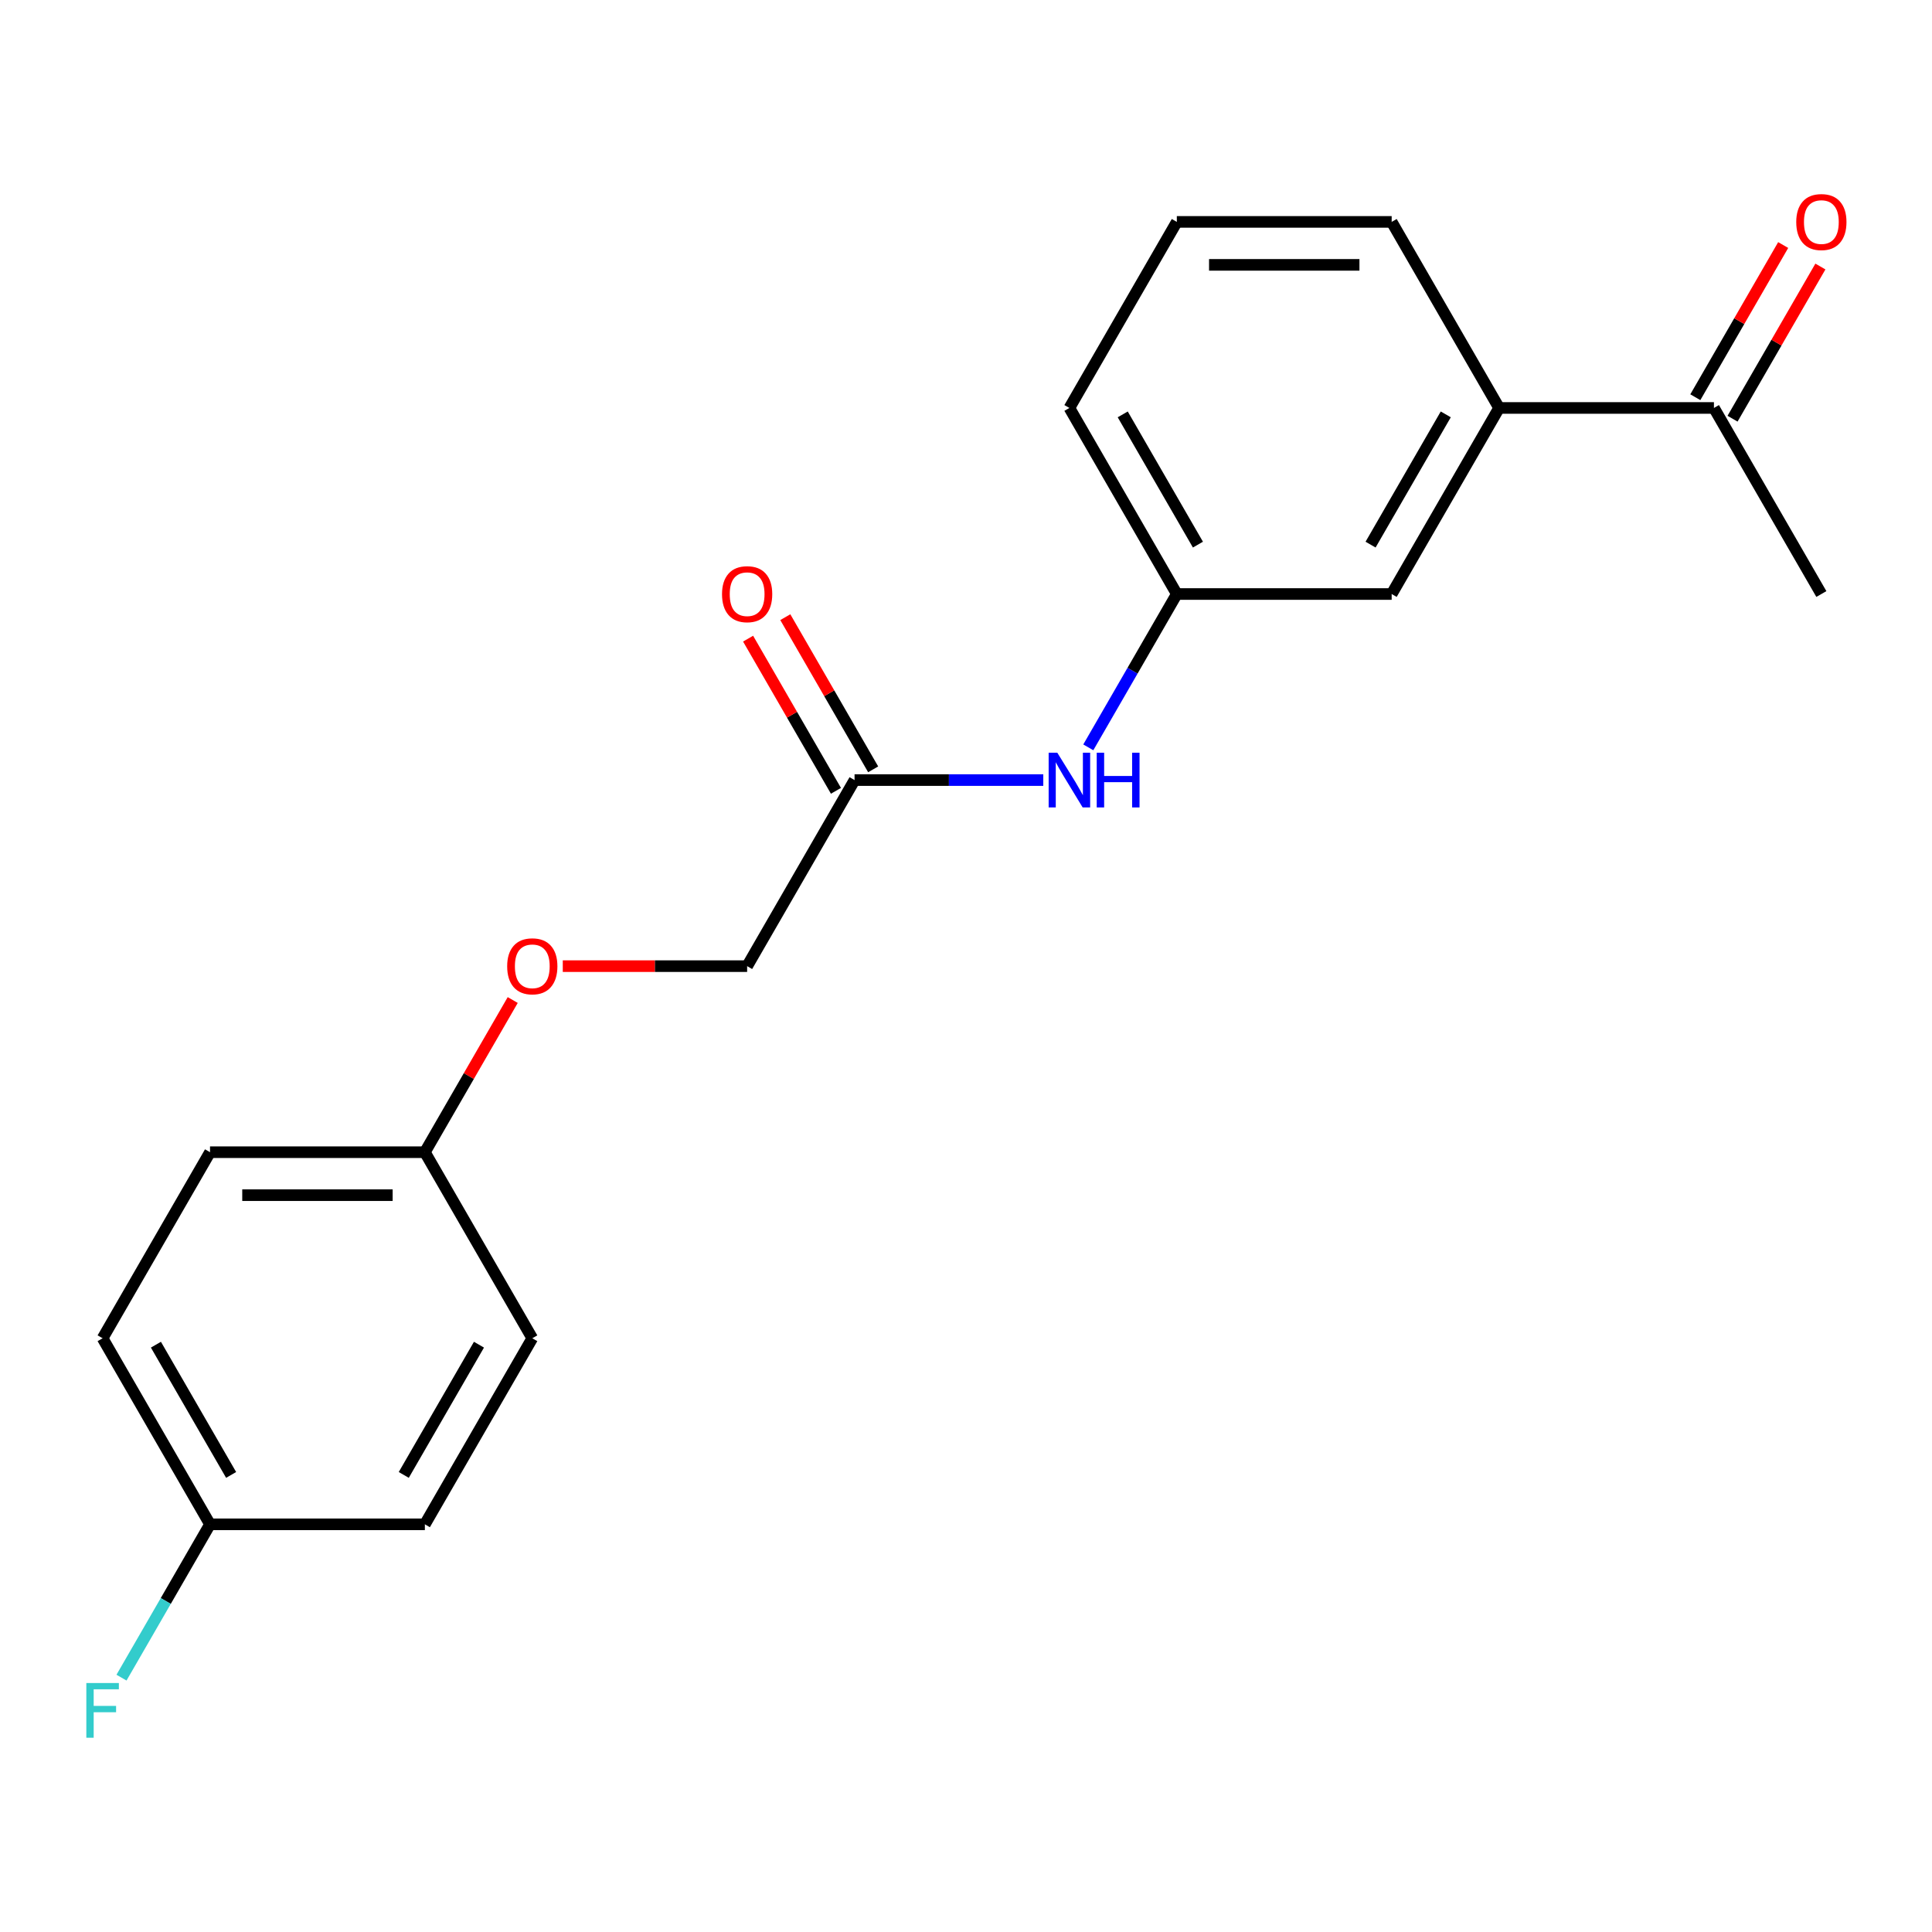 <?xml version='1.0' encoding='iso-8859-1'?>
<svg version='1.1' baseProfile='full'
              xmlns='http://www.w3.org/2000/svg'
                      xmlns:rdkit='http://www.rdkit.org/xml'
                      xmlns:xlink='http://www.w3.org/1999/xlink'
                  xml:space='preserve'
width='1000px' height='1000px' viewBox='0 0 1000 1000'>
<!-- END OF HEADER -->
<rect style='opacity:1.0;fill:#FFFFFF;stroke:none' width='1000' height='1000' x='0' y='0'> </rect>
<path class='bond-1' d='M 442.317,403.768 L 491.159,403.768' style='fill:none;fill-rule:evenodd;stroke:#000000;stroke-width:6px;stroke-linecap:butt;stroke-linejoin:miter;stroke-opacity:1' />
<path class='bond-1' d='M 491.159,403.768 L 540.001,403.768' style='fill:none;fill-rule:evenodd;stroke:#0000FF;stroke-width:6px;stroke-linecap:butt;stroke-linejoin:miter;stroke-opacity:1' />
<path class='bond-5' d='M 451.948,398.208 L 429.21,358.825' style='fill:none;fill-rule:evenodd;stroke:#000000;stroke-width:6px;stroke-linecap:butt;stroke-linejoin:miter;stroke-opacity:1' />
<path class='bond-5' d='M 429.21,358.825 L 406.473,319.443' style='fill:none;fill-rule:evenodd;stroke:#FF0000;stroke-width:6px;stroke-linecap:butt;stroke-linejoin:miter;stroke-opacity:1' />
<path class='bond-5' d='M 432.687,409.328 L 409.949,369.945' style='fill:none;fill-rule:evenodd;stroke:#000000;stroke-width:6px;stroke-linecap:butt;stroke-linejoin:miter;stroke-opacity:1' />
<path class='bond-5' d='M 409.949,369.945 L 387.212,330.563' style='fill:none;fill-rule:evenodd;stroke:#FF0000;stroke-width:6px;stroke-linecap:butt;stroke-linejoin:miter;stroke-opacity:1' />
<path class='bond-8' d='M 442.317,403.768 L 386.716,500.073' style='fill:none;fill-rule:evenodd;stroke:#000000;stroke-width:6px;stroke-linecap:butt;stroke-linejoin:miter;stroke-opacity:1' />
<path class='bond-0' d='M 775.928,211.158 L 720.326,307.463' style='fill:none;fill-rule:evenodd;stroke:#000000;stroke-width:6px;stroke-linecap:butt;stroke-linejoin:miter;stroke-opacity:1' />
<path class='bond-0' d='M 748.326,214.483 L 709.405,281.897' style='fill:none;fill-rule:evenodd;stroke:#000000;stroke-width:6px;stroke-linecap:butt;stroke-linejoin:miter;stroke-opacity:1' />
<path class='bond-2' d='M 775.928,211.158 L 887.131,211.158' style='fill:none;fill-rule:evenodd;stroke:#000000;stroke-width:6px;stroke-linecap:butt;stroke-linejoin:miter;stroke-opacity:1' />
<path class='bond-21' d='M 775.928,211.158 L 720.326,114.853' style='fill:none;fill-rule:evenodd;stroke:#000000;stroke-width:6px;stroke-linecap:butt;stroke-linejoin:miter;stroke-opacity:1' />
<path class='bond-4' d='M 563.301,386.828 L 586.212,347.145' style='fill:none;fill-rule:evenodd;stroke:#0000FF;stroke-width:6px;stroke-linecap:butt;stroke-linejoin:miter;stroke-opacity:1' />
<path class='bond-4' d='M 586.212,347.145 L 609.122,307.463' style='fill:none;fill-rule:evenodd;stroke:#000000;stroke-width:6px;stroke-linecap:butt;stroke-linejoin:miter;stroke-opacity:1' />
<path class='bond-6' d='M 896.761,216.718 L 919.499,177.336' style='fill:none;fill-rule:evenodd;stroke:#000000;stroke-width:6px;stroke-linecap:butt;stroke-linejoin:miter;stroke-opacity:1' />
<path class='bond-6' d='M 919.499,177.336 L 942.236,137.953' style='fill:none;fill-rule:evenodd;stroke:#FF0000;stroke-width:6px;stroke-linecap:butt;stroke-linejoin:miter;stroke-opacity:1' />
<path class='bond-6' d='M 877.5,205.598 L 900.238,166.215' style='fill:none;fill-rule:evenodd;stroke:#000000;stroke-width:6px;stroke-linecap:butt;stroke-linejoin:miter;stroke-opacity:1' />
<path class='bond-6' d='M 900.238,166.215 L 922.975,126.833' style='fill:none;fill-rule:evenodd;stroke:#FF0000;stroke-width:6px;stroke-linecap:butt;stroke-linejoin:miter;stroke-opacity:1' />
<path class='bond-19' d='M 887.131,211.158 L 942.733,307.463' style='fill:none;fill-rule:evenodd;stroke:#000000;stroke-width:6px;stroke-linecap:butt;stroke-linejoin:miter;stroke-opacity:1' />
<path class='bond-3' d='M 720.326,307.463 L 609.122,307.463' style='fill:none;fill-rule:evenodd;stroke:#000000;stroke-width:6px;stroke-linecap:butt;stroke-linejoin:miter;stroke-opacity:1' />
<path class='bond-18' d='M 609.122,307.463 L 553.521,211.158' style='fill:none;fill-rule:evenodd;stroke:#000000;stroke-width:6px;stroke-linecap:butt;stroke-linejoin:miter;stroke-opacity:1' />
<path class='bond-18' d='M 620.043,281.897 L 581.122,214.483' style='fill:none;fill-rule:evenodd;stroke:#000000;stroke-width:6px;stroke-linecap:butt;stroke-linejoin:miter;stroke-opacity:1' />
<path class='bond-7' d='M 291.292,500.073 L 339.004,500.073' style='fill:none;fill-rule:evenodd;stroke:#FF0000;stroke-width:6px;stroke-linecap:butt;stroke-linejoin:miter;stroke-opacity:1' />
<path class='bond-7' d='M 339.004,500.073 L 386.716,500.073' style='fill:none;fill-rule:evenodd;stroke:#000000;stroke-width:6px;stroke-linecap:butt;stroke-linejoin:miter;stroke-opacity:1' />
<path class='bond-9' d='M 265.386,517.613 L 242.648,556.995' style='fill:none;fill-rule:evenodd;stroke:#FF0000;stroke-width:6px;stroke-linecap:butt;stroke-linejoin:miter;stroke-opacity:1' />
<path class='bond-9' d='M 242.648,556.995 L 219.911,596.378' style='fill:none;fill-rule:evenodd;stroke:#000000;stroke-width:6px;stroke-linecap:butt;stroke-linejoin:miter;stroke-opacity:1' />
<path class='bond-12' d='M 219.911,596.378 L 275.512,692.683' style='fill:none;fill-rule:evenodd;stroke:#000000;stroke-width:6px;stroke-linecap:butt;stroke-linejoin:miter;stroke-opacity:1' />
<path class='bond-13' d='M 219.911,596.378 L 108.707,596.378' style='fill:none;fill-rule:evenodd;stroke:#000000;stroke-width:6px;stroke-linecap:butt;stroke-linejoin:miter;stroke-opacity:1' />
<path class='bond-13' d='M 203.23,618.618 L 125.388,618.618' style='fill:none;fill-rule:evenodd;stroke:#000000;stroke-width:6px;stroke-linecap:butt;stroke-linejoin:miter;stroke-opacity:1' />
<path class='bond-10' d='M 108.707,788.988 L 53.106,692.683' style='fill:none;fill-rule:evenodd;stroke:#000000;stroke-width:6px;stroke-linecap:butt;stroke-linejoin:miter;stroke-opacity:1' />
<path class='bond-10' d='M 119.628,763.421 L 80.707,696.008' style='fill:none;fill-rule:evenodd;stroke:#000000;stroke-width:6px;stroke-linecap:butt;stroke-linejoin:miter;stroke-opacity:1' />
<path class='bond-11' d='M 108.707,788.988 L 85.797,828.67' style='fill:none;fill-rule:evenodd;stroke:#000000;stroke-width:6px;stroke-linecap:butt;stroke-linejoin:miter;stroke-opacity:1' />
<path class='bond-11' d='M 85.797,828.67 L 62.886,868.352' style='fill:none;fill-rule:evenodd;stroke:#33CCCC;stroke-width:6px;stroke-linecap:butt;stroke-linejoin:miter;stroke-opacity:1' />
<path class='bond-20' d='M 108.707,788.988 L 219.911,788.988' style='fill:none;fill-rule:evenodd;stroke:#000000;stroke-width:6px;stroke-linecap:butt;stroke-linejoin:miter;stroke-opacity:1' />
<path class='bond-14' d='M 275.512,692.683 L 219.911,788.988' style='fill:none;fill-rule:evenodd;stroke:#000000;stroke-width:6px;stroke-linecap:butt;stroke-linejoin:miter;stroke-opacity:1' />
<path class='bond-14' d='M 247.911,696.008 L 208.99,763.421' style='fill:none;fill-rule:evenodd;stroke:#000000;stroke-width:6px;stroke-linecap:butt;stroke-linejoin:miter;stroke-opacity:1' />
<path class='bond-15' d='M 108.707,596.378 L 53.106,692.683' style='fill:none;fill-rule:evenodd;stroke:#000000;stroke-width:6px;stroke-linecap:butt;stroke-linejoin:miter;stroke-opacity:1' />
<path class='bond-16' d='M 720.326,114.853 L 609.122,114.853' style='fill:none;fill-rule:evenodd;stroke:#000000;stroke-width:6px;stroke-linecap:butt;stroke-linejoin:miter;stroke-opacity:1' />
<path class='bond-16' d='M 703.645,137.094 L 625.803,137.094' style='fill:none;fill-rule:evenodd;stroke:#000000;stroke-width:6px;stroke-linecap:butt;stroke-linejoin:miter;stroke-opacity:1' />
<path class='bond-17' d='M 609.122,114.853 L 553.521,211.158' style='fill:none;fill-rule:evenodd;stroke:#000000;stroke-width:6px;stroke-linecap:butt;stroke-linejoin:miter;stroke-opacity:1' />
<path  class='atom-2' d='M 547.261 389.608
L 556.541 404.608
Q 557.461 406.088, 558.941 408.768
Q 560.421 411.448, 560.501 411.608
L 560.501 389.608
L 564.261 389.608
L 564.261 417.928
L 560.381 417.928
L 550.421 401.528
Q 549.261 399.608, 548.021 397.408
Q 546.821 395.208, 546.461 394.528
L 546.461 417.928
L 542.781 417.928
L 542.781 389.608
L 547.261 389.608
' fill='#0000FF'/>
<path  class='atom-2' d='M 567.661 389.608
L 571.501 389.608
L 571.501 401.648
L 585.981 401.648
L 585.981 389.608
L 589.821 389.608
L 589.821 417.928
L 585.981 417.928
L 585.981 404.848
L 571.501 404.848
L 571.501 417.928
L 567.661 417.928
L 567.661 389.608
' fill='#0000FF'/>
<path  class='atom-6' d='M 373.716 307.543
Q 373.716 300.743, 377.076 296.943
Q 380.436 293.143, 386.716 293.143
Q 392.996 293.143, 396.356 296.943
Q 399.716 300.743, 399.716 307.543
Q 399.716 314.423, 396.316 318.343
Q 392.916 322.223, 386.716 322.223
Q 380.476 322.223, 377.076 318.343
Q 373.716 314.463, 373.716 307.543
M 386.716 319.023
Q 391.036 319.023, 393.356 316.143
Q 395.716 313.223, 395.716 307.543
Q 395.716 301.983, 393.356 299.183
Q 391.036 296.343, 386.716 296.343
Q 382.396 296.343, 380.036 299.143
Q 377.716 301.943, 377.716 307.543
Q 377.716 313.263, 380.036 316.143
Q 382.396 319.023, 386.716 319.023
' fill='#FF0000'/>
<path  class='atom-7' d='M 929.733 114.933
Q 929.733 108.133, 933.093 104.333
Q 936.453 100.533, 942.733 100.533
Q 949.013 100.533, 952.373 104.333
Q 955.733 108.133, 955.733 114.933
Q 955.733 121.813, 952.333 125.733
Q 948.933 129.613, 942.733 129.613
Q 936.493 129.613, 933.093 125.733
Q 929.733 121.853, 929.733 114.933
M 942.733 126.413
Q 947.053 126.413, 949.373 123.533
Q 951.733 120.613, 951.733 114.933
Q 951.733 109.373, 949.373 106.573
Q 947.053 103.733, 942.733 103.733
Q 938.413 103.733, 936.053 106.533
Q 933.733 109.333, 933.733 114.933
Q 933.733 120.653, 936.053 123.533
Q 938.413 126.413, 942.733 126.413
' fill='#FF0000'/>
<path  class='atom-8' d='M 262.512 500.153
Q 262.512 493.353, 265.872 489.553
Q 269.232 485.753, 275.512 485.753
Q 281.792 485.753, 285.152 489.553
Q 288.512 493.353, 288.512 500.153
Q 288.512 507.033, 285.112 510.953
Q 281.712 514.833, 275.512 514.833
Q 269.272 514.833, 265.872 510.953
Q 262.512 507.073, 262.512 500.153
M 275.512 511.633
Q 279.832 511.633, 282.152 508.753
Q 284.512 505.833, 284.512 500.153
Q 284.512 494.593, 282.152 491.793
Q 279.832 488.953, 275.512 488.953
Q 271.192 488.953, 268.832 491.753
Q 266.512 494.553, 266.512 500.153
Q 266.512 505.873, 268.832 508.753
Q 271.192 511.633, 275.512 511.633
' fill='#FF0000'/>
<path  class='atom-12' d='M 44.686 871.132
L 61.526 871.132
L 61.526 874.372
L 48.486 874.372
L 48.486 882.972
L 60.086 882.972
L 60.086 886.252
L 48.486 886.252
L 48.486 899.452
L 44.686 899.452
L 44.686 871.132
' fill='#33CCCC'/>
</svg>
